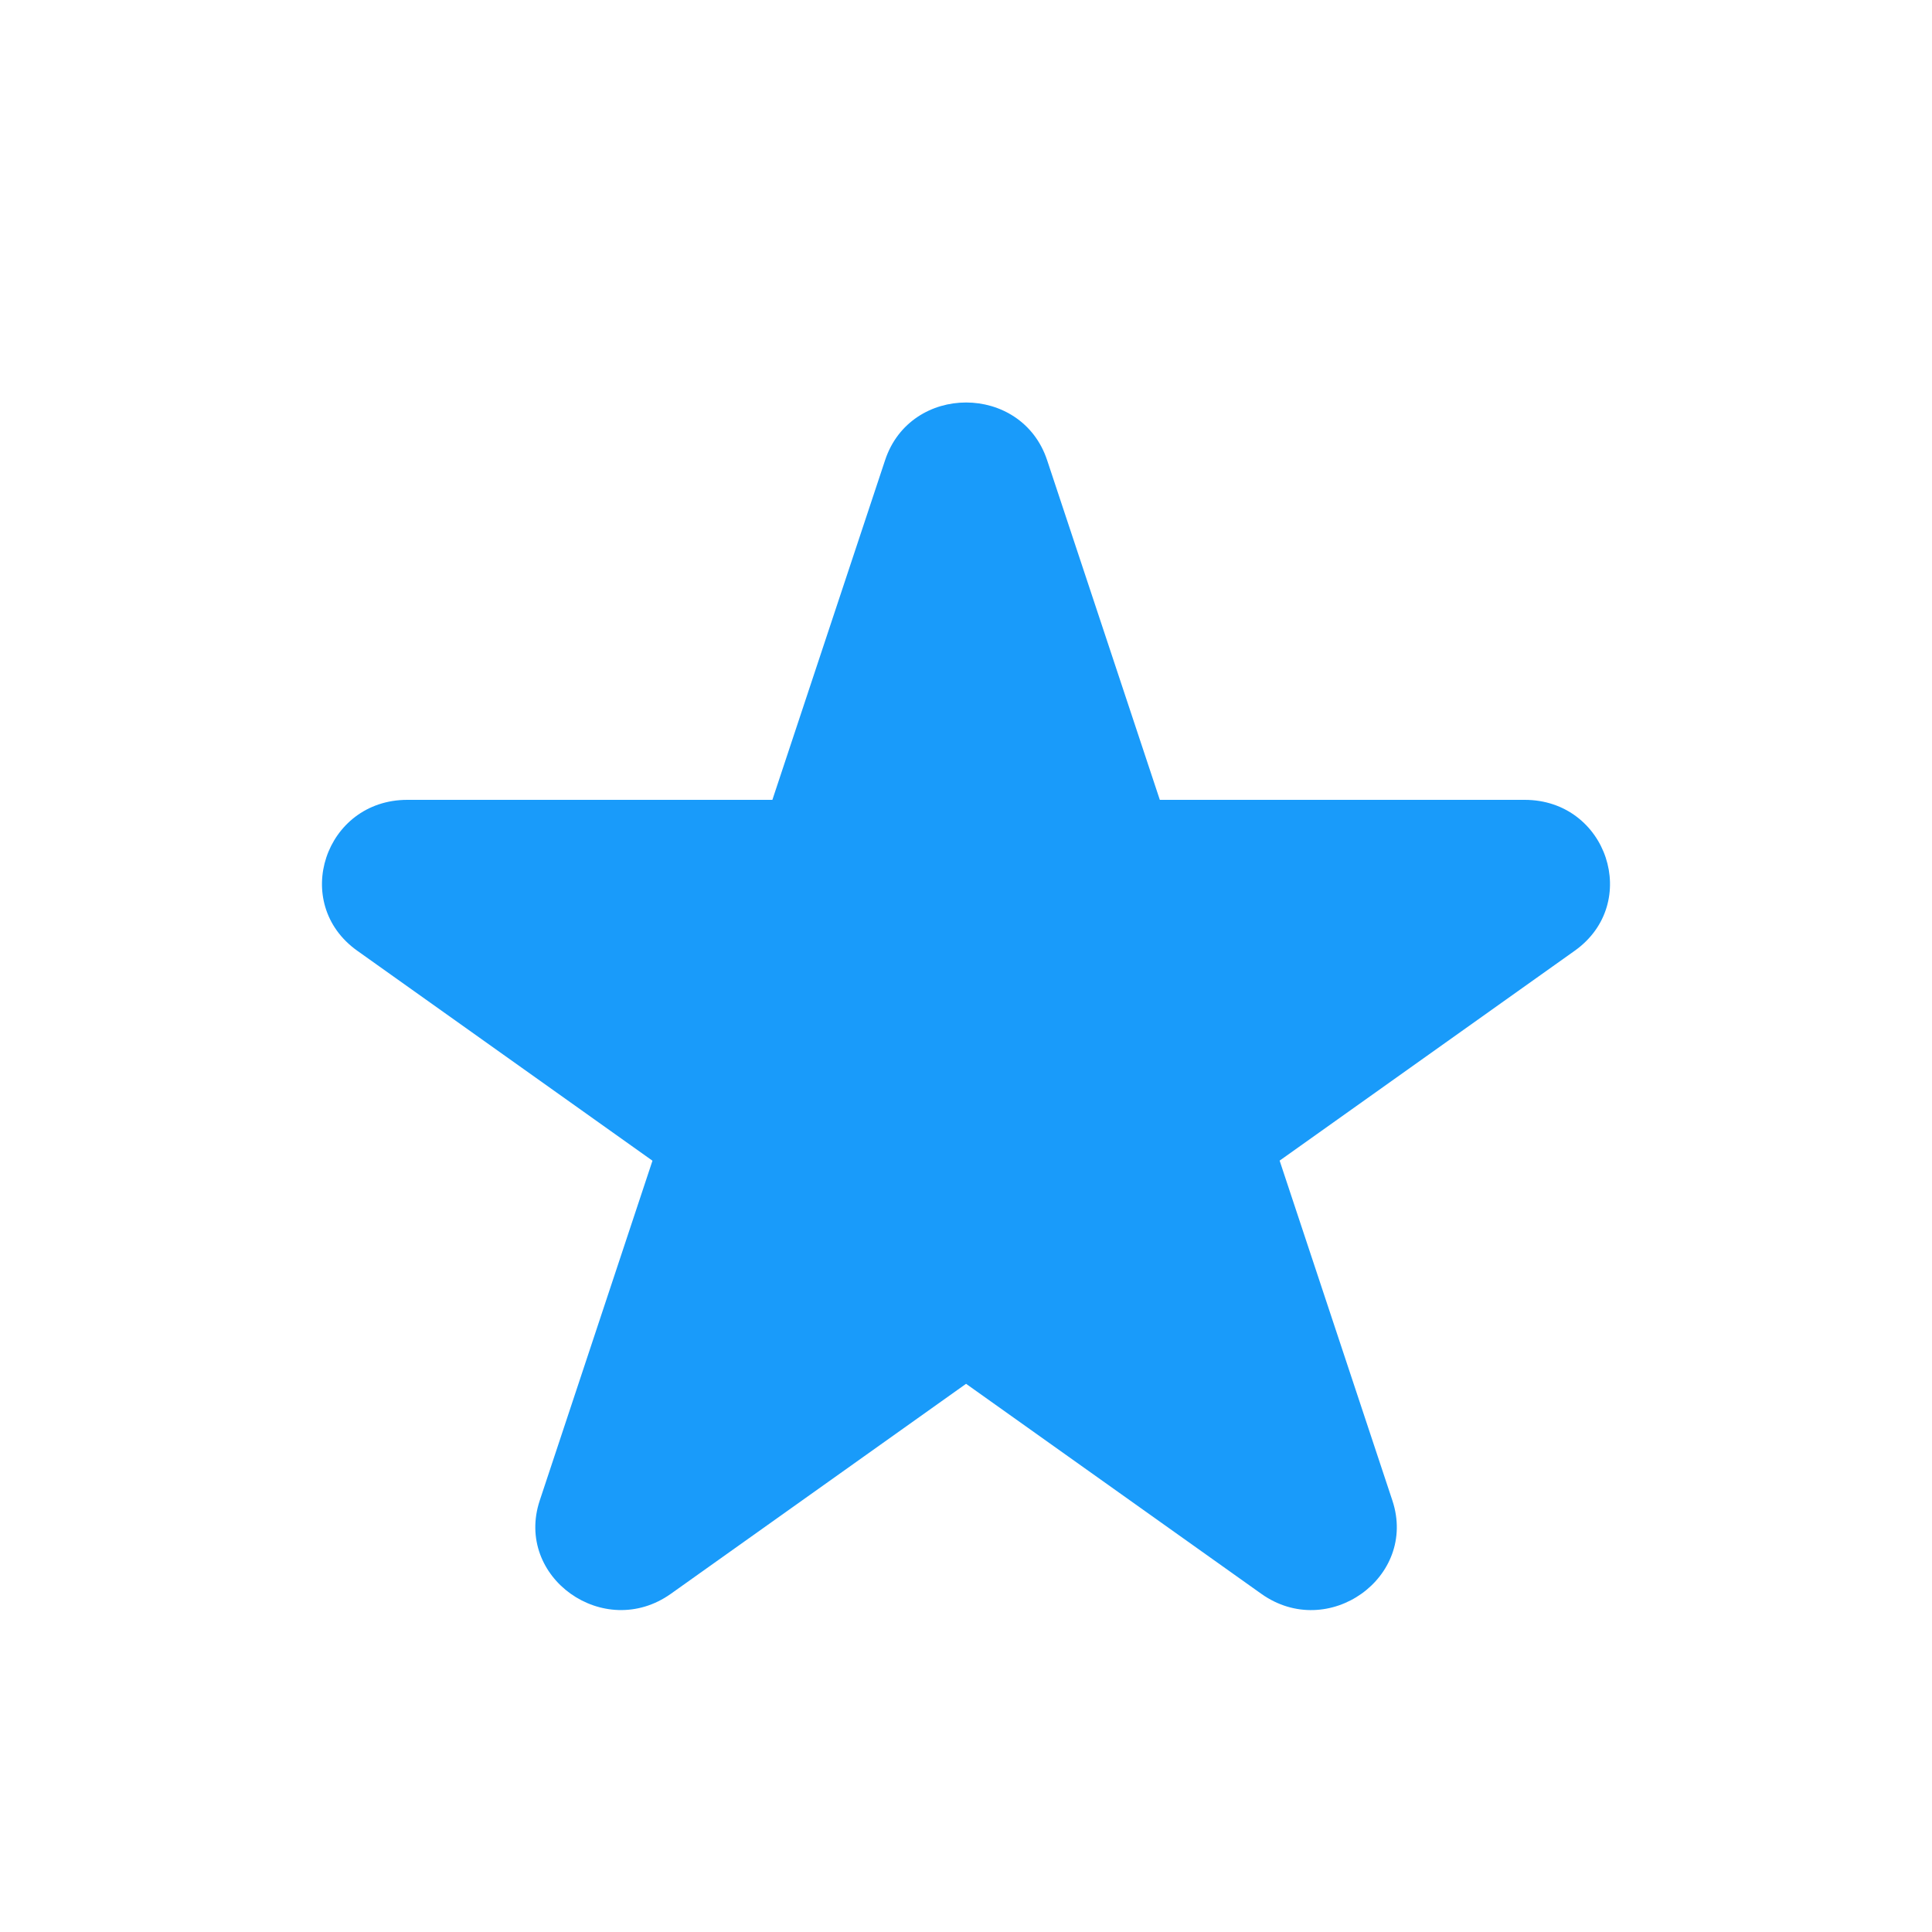 <svg width="120" height="120" viewBox="0 0 120 120" fill="none" xmlns="http://www.w3.org/2000/svg">
<path d="M79.473 72.094C85.731 67.645 92.298 62.973 97.809 59.052C101.957 56.1 99.823 49.68 94.699 49.68H72.039L65.038 28.581C63.452 23.806 56.556 23.806 54.975 28.581L47.974 49.68H25.3C20.176 49.68 18.042 56.1 22.19 59.052L40.526 72.094L33.525 93.197C31.939 97.972 37.52 101.94 41.669 98.993C47.179 95.072 53.746 90.399 60.004 85.951L78.34 98.993C82.488 101.944 88.065 97.972 86.484 93.202L79.483 72.098L79.473 72.094Z" fill="#199BFA"/>
</svg>
